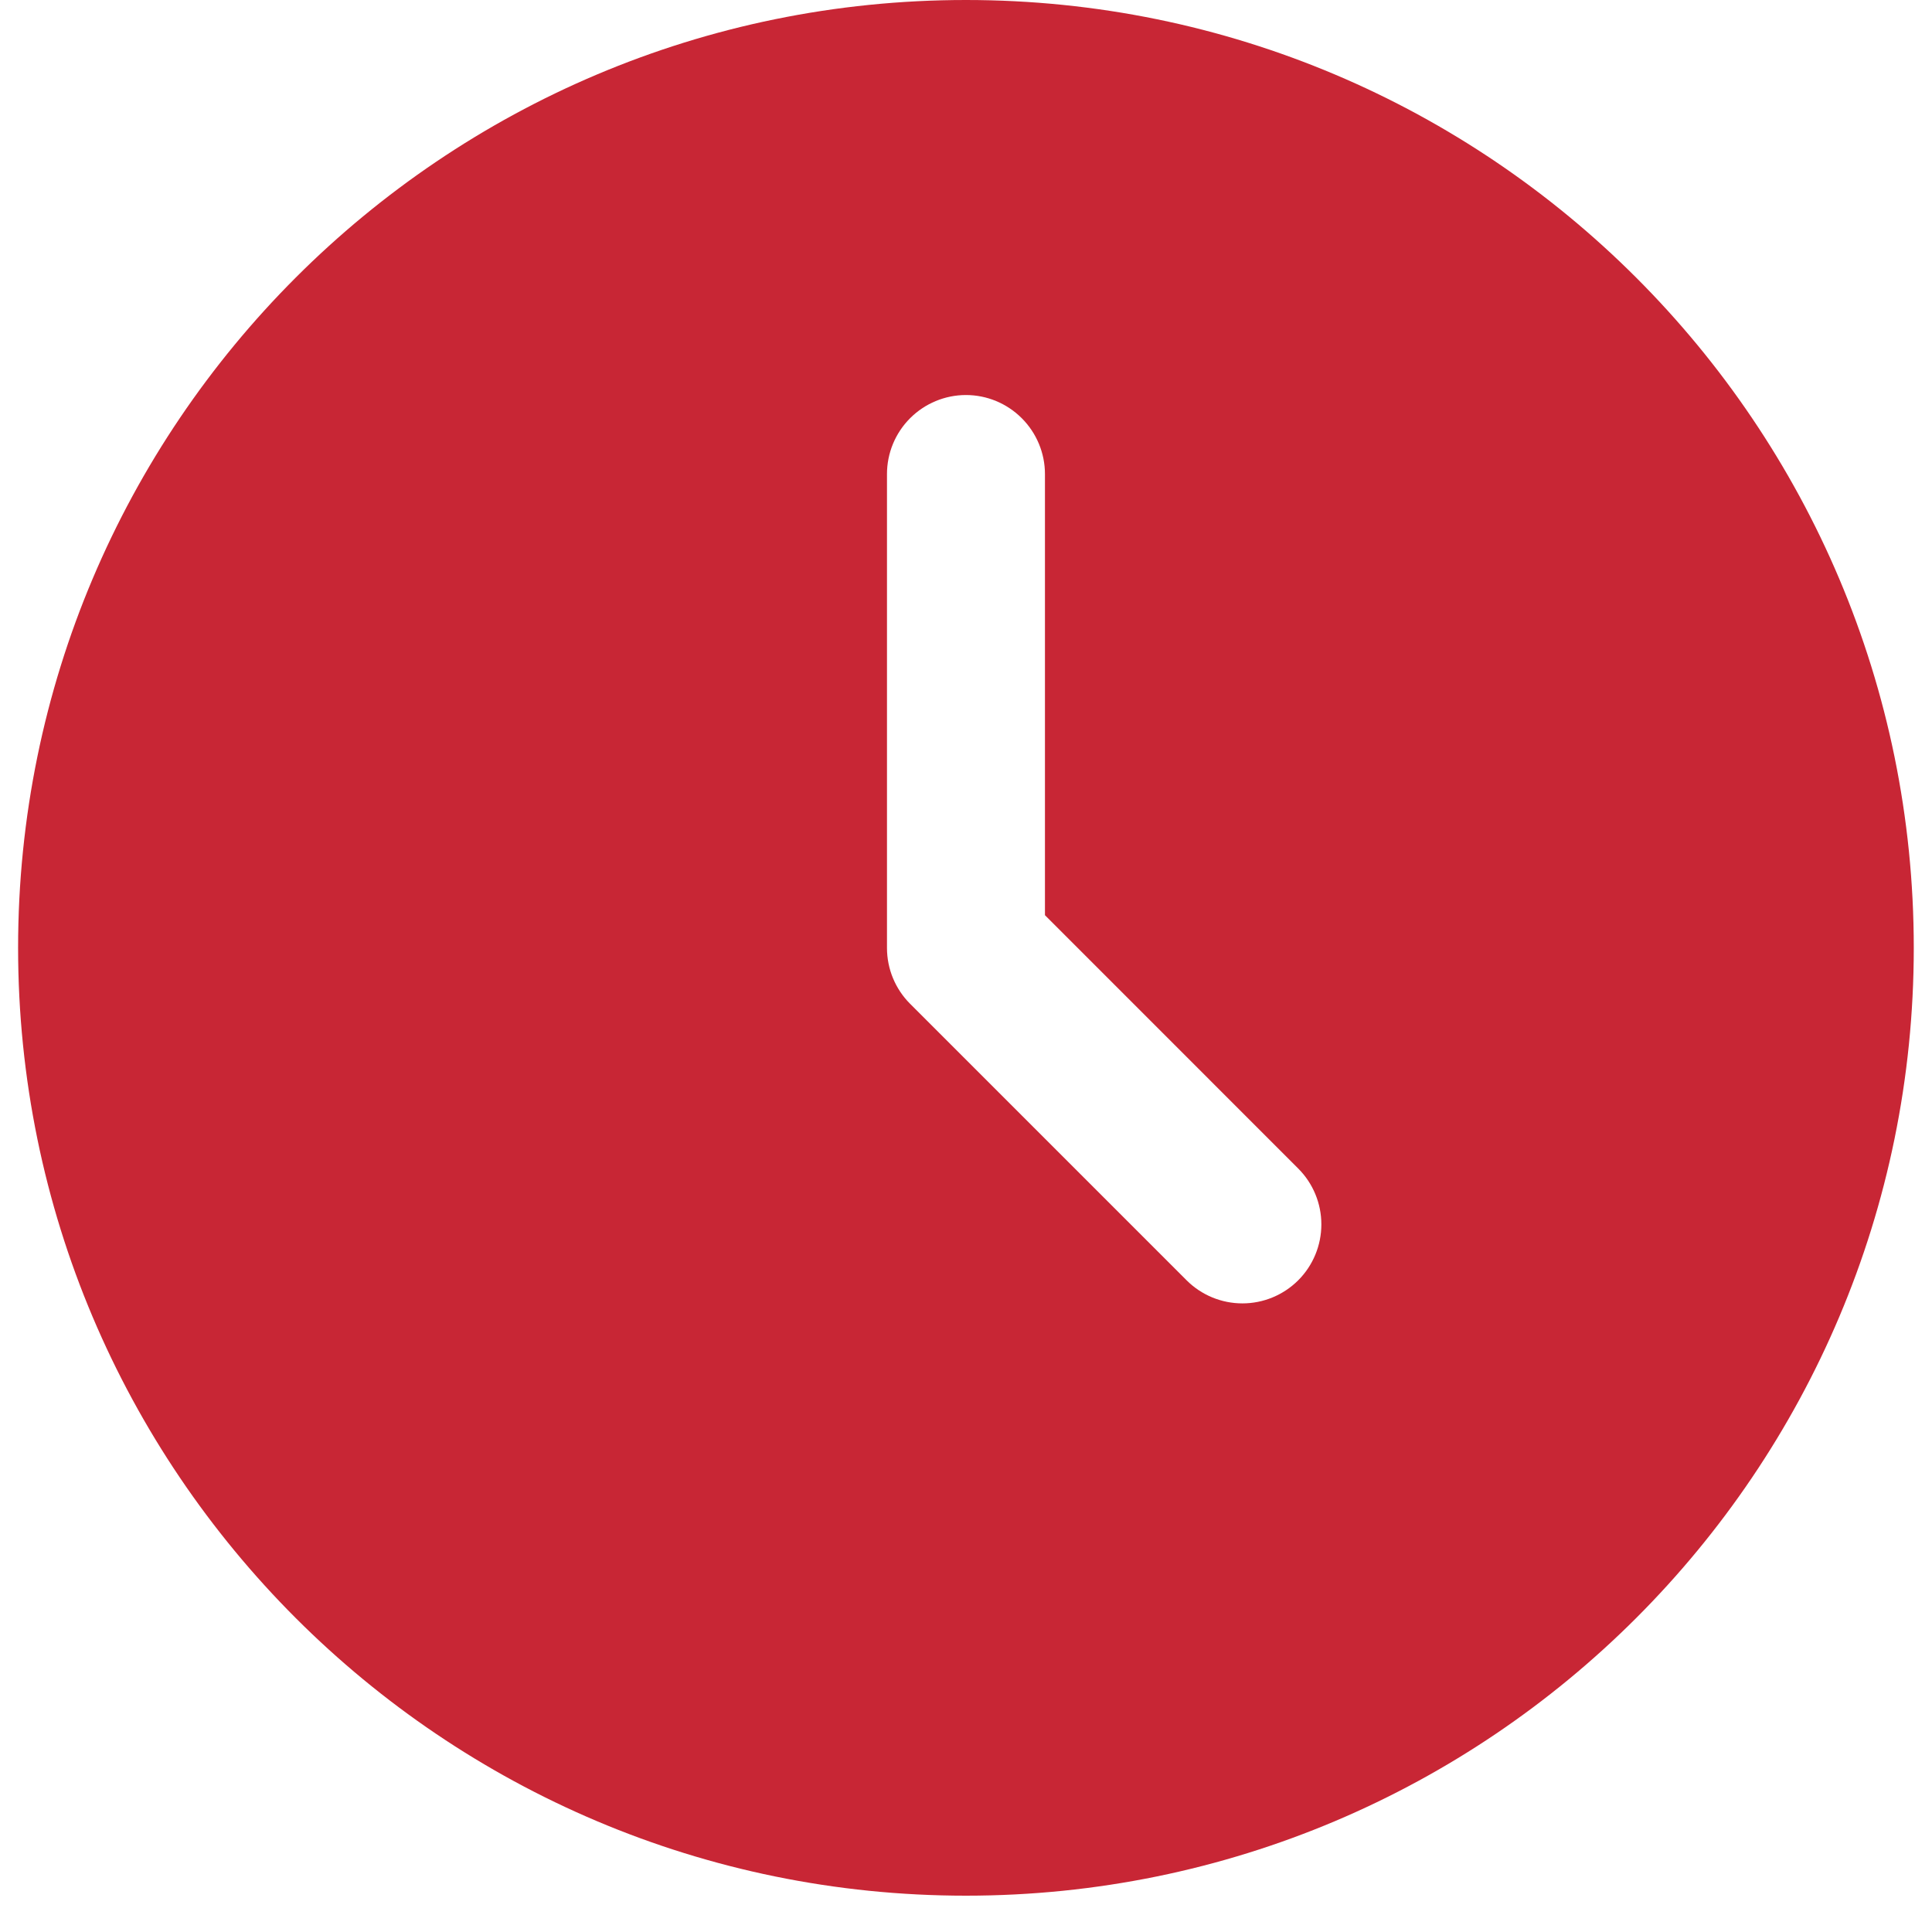 <svg width="30" height="30" viewBox="0 0 30 30" fill="none" xmlns="http://www.w3.org/2000/svg">
<path d="M14.999 0C6.871 0 0.281 6.589 0.281 14.718C0.281 22.846 6.871 29.436 14.999 29.436C23.128 29.436 29.717 22.846 29.717 14.718C29.717 6.589 23.128 0 14.999 0ZM20.159 19.88C19.929 20.11 19.617 20.239 19.292 20.239C18.967 20.239 18.655 20.11 18.425 19.88L14.132 15.587C13.902 15.357 13.773 15.045 13.773 14.72V7.361C13.773 7.036 13.902 6.724 14.132 6.494C14.362 6.264 14.674 6.134 14.999 6.134C15.325 6.134 15.636 6.264 15.866 6.494C16.096 6.724 16.226 7.036 16.226 7.361V14.211L20.159 18.145C20.389 18.375 20.518 18.687 20.518 19.012C20.518 19.338 20.389 19.65 20.159 19.88Z" fill="#C82635"/>
</svg>
